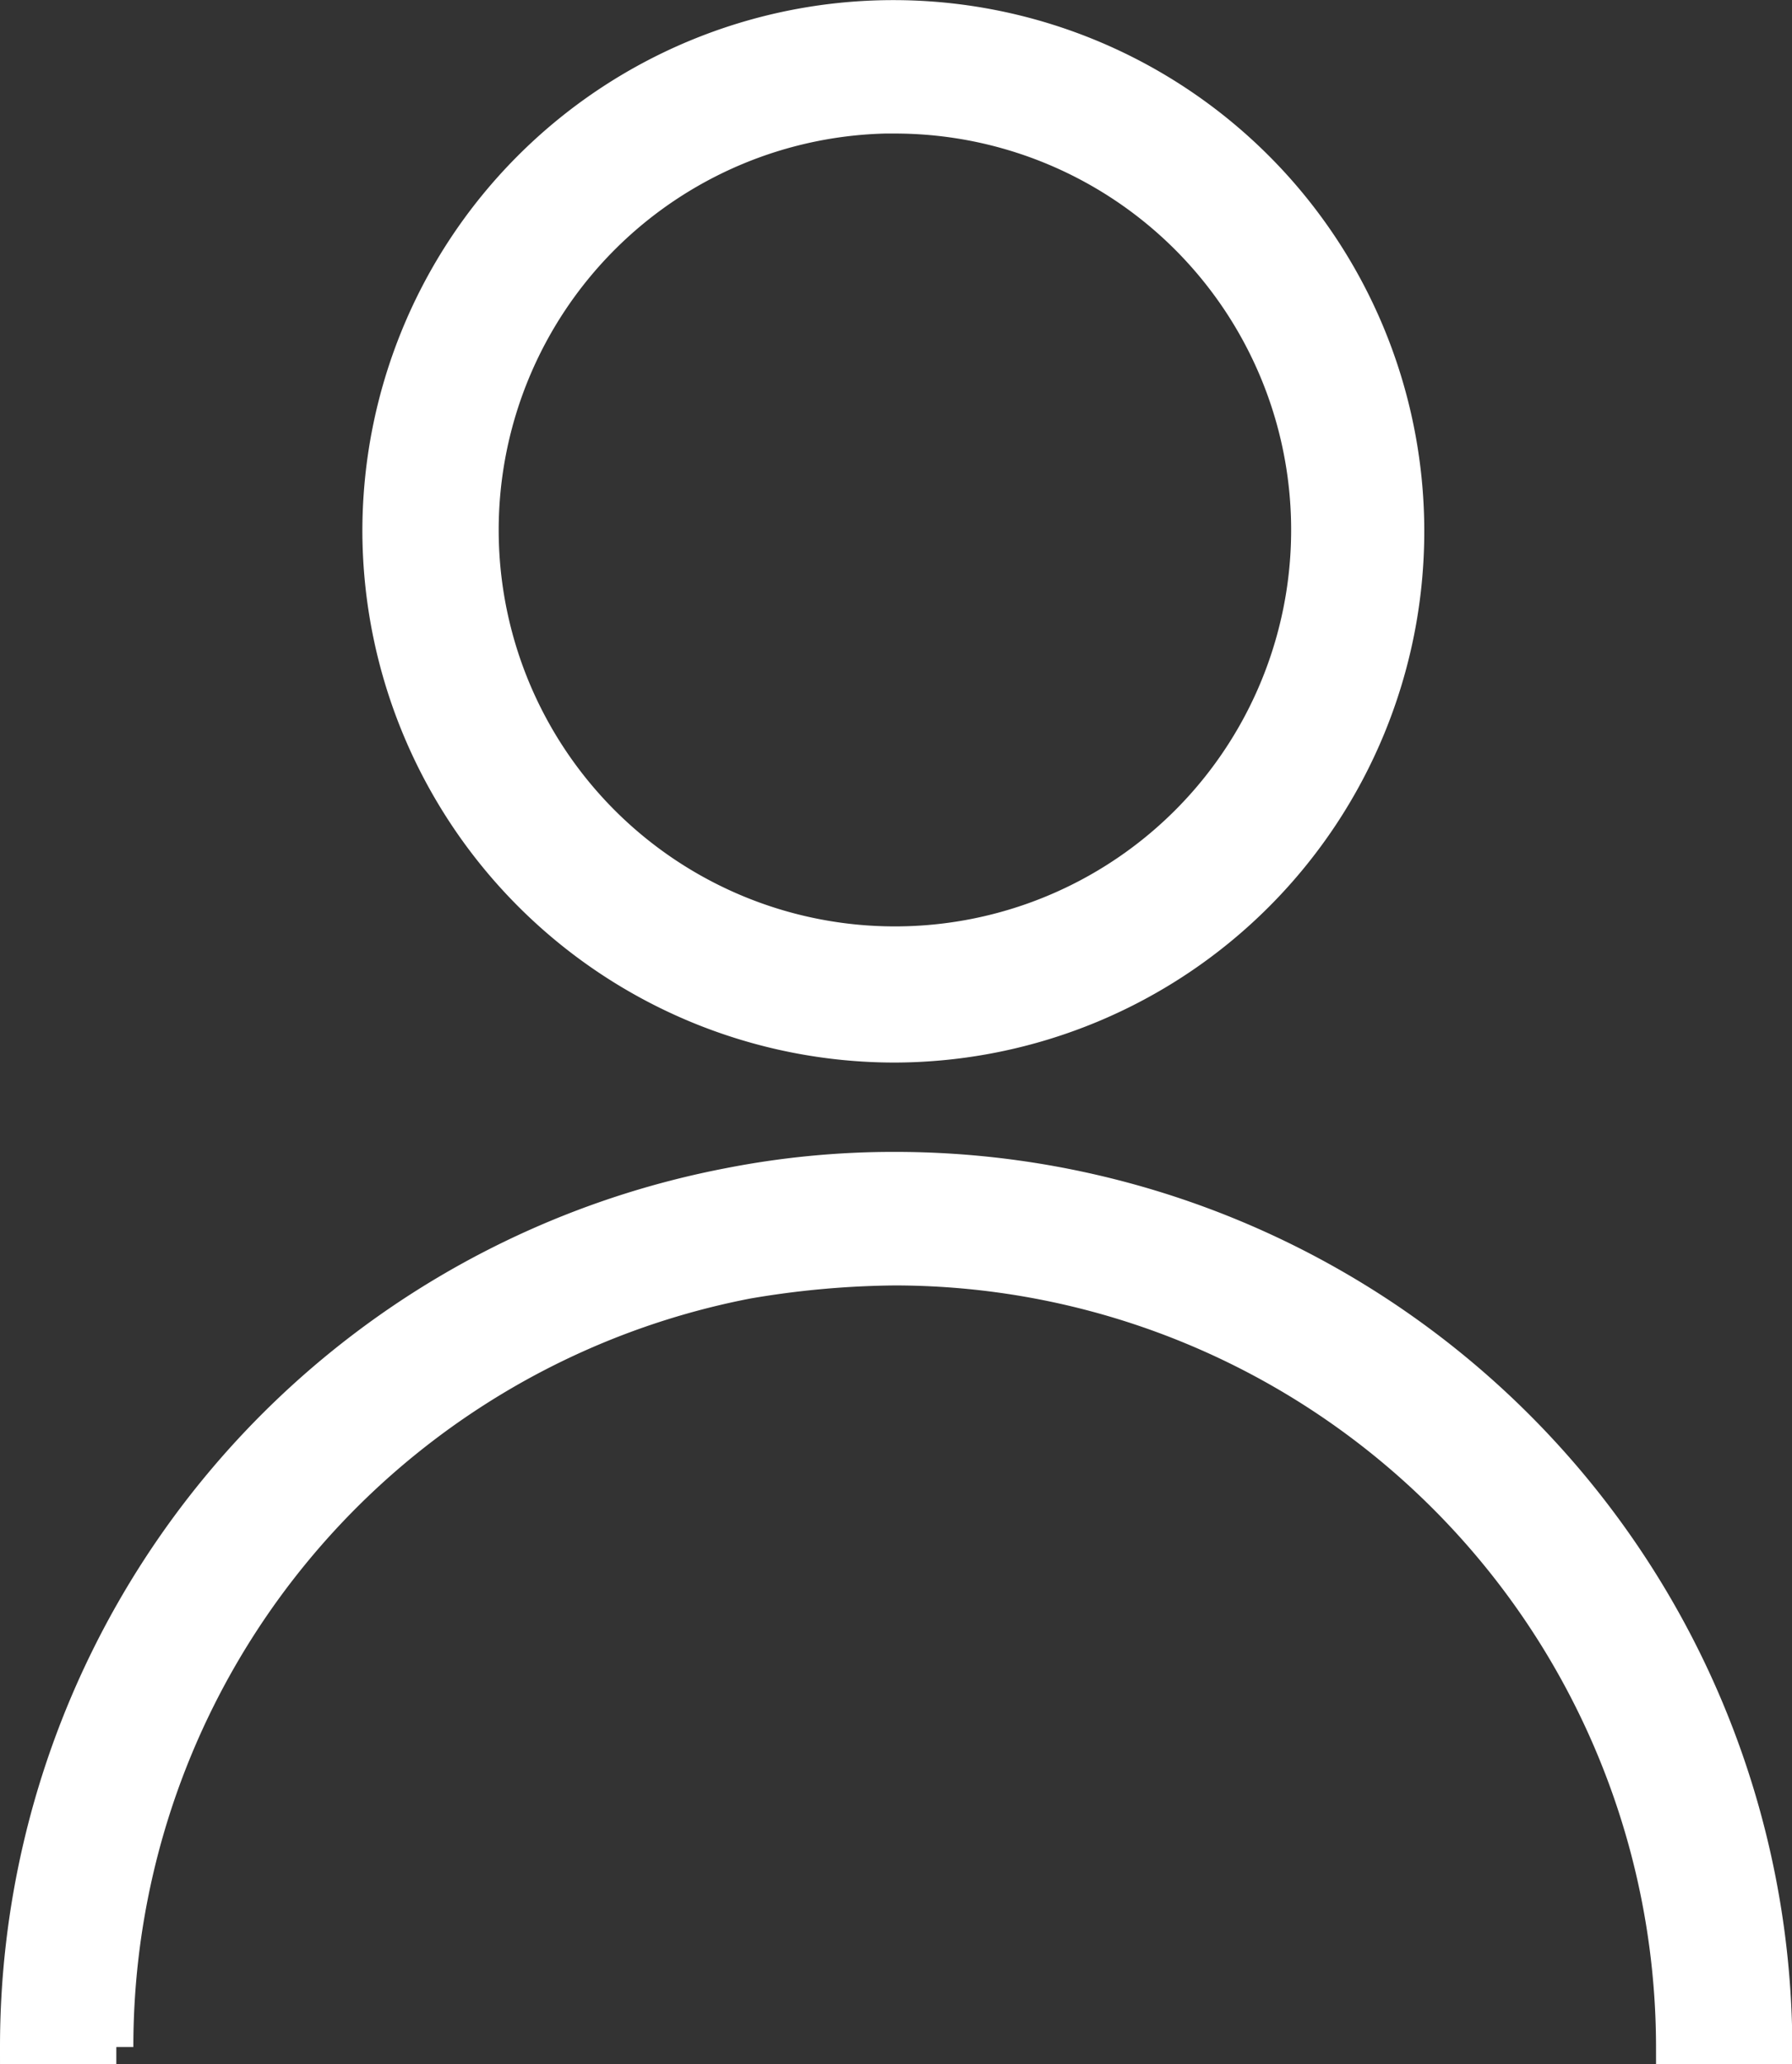 <svg xmlns="http://www.w3.org/2000/svg" width="15.775" height="18.161" viewBox="0 0 15.775 18.161">
  <rect x="0" y="0" width="15.775" height="18.161" fill="#333333" stroke="none"/>
  <g id="user" transform="translate(0.15 0.15)">
    <g id="Group_891" data-name="Group 891" transform="translate(0 0)">
      <path id="Path_1344" data-name="Path 1344" d="M35.336,21.249A4.524,4.524,0,1,0,30.8,16.736,4.537,4.537,0,0,0,35.336,21.249Zm0-8.174A3.638,3.638,0,1,1,31.7,16.712,3.64,3.64,0,0,1,35.336,13.074Z" transform="translate(-27.61 -12.2)" fill="#fff" stroke="#fff" stroke-width="0.3"/>
      <path id="Path_1345" data-name="Path 1345" d="M25.026,55.1a7.512,7.512,0,0,0-1.465.142A7.72,7.72,0,0,0,17.3,62.826h.874a6.853,6.853,0,0,1,5.552-6.733,8.053,8.053,0,0,1,1.3-.118,6.856,6.856,0,0,1,6.852,6.851h.9A7.749,7.749,0,0,0,25.026,55.1Z" transform="translate(-17.3 -44.965)" fill="#fff" stroke="#fff" stroke-width="0.3"/>
    </g>
  </g>
</svg>
